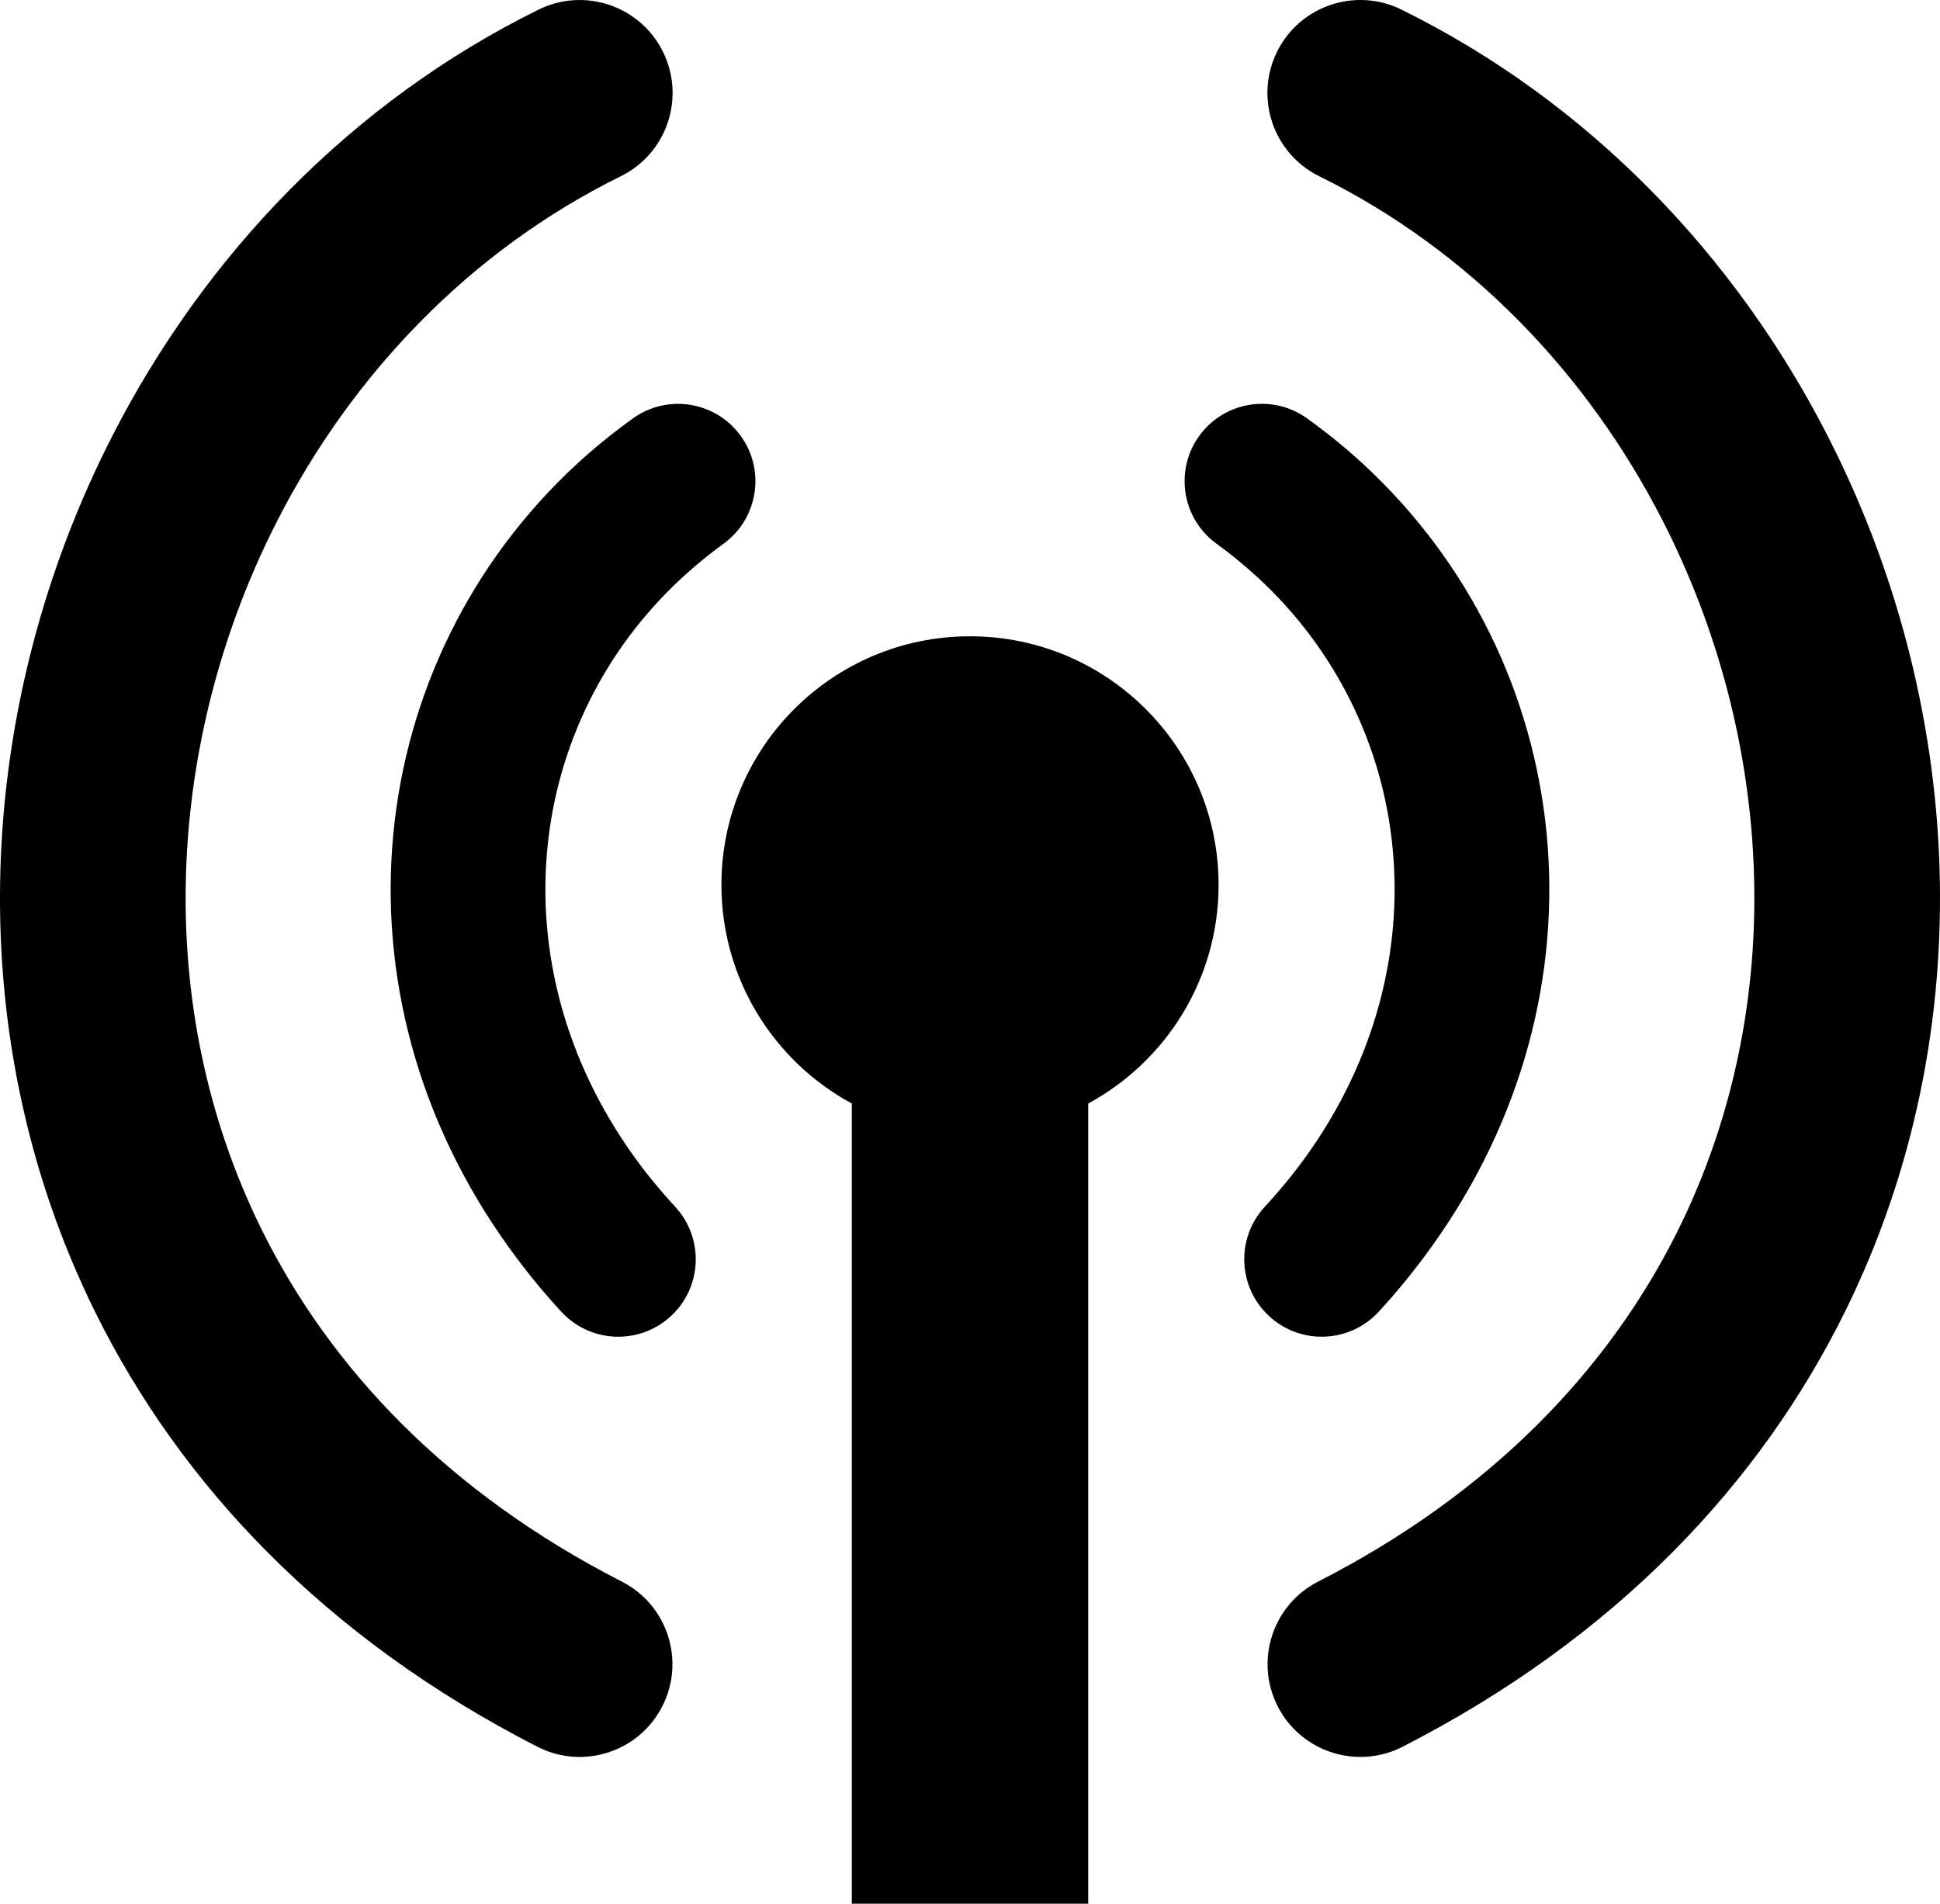 <?xml version="1.0" encoding="utf-8"?><svg version="1.1" id="Layer_1" xmlns="http://www.w3.org/2000/svg" xmlns:xlink="http://www.w3.org/1999/xlink" x="0px" y="0px" width="122.877px" height="120.596px" viewBox="0 0 122.877 120.596" enable-background="new 0 0 122.877 120.596" xml:space="preserve"><g><path fill-rule="evenodd" clip-rule="evenodd" d="M68.925,69.906v50.689H53.953V69.906c-4.918-2.662-8.259-7.867-8.259-13.854 c0-8.694,7.05-15.744,15.745-15.744c8.694,0,15.745,7.05,15.745,15.744C77.184,62.039,73.843,67.244,68.925,69.906L68.925,69.906z M39.32,11.165c2.916-1.438,4.111-4.969,2.673-7.882c-1.438-2.914-4.966-4.111-7.88-2.674C22.213,6.479,12.958,16.19,7.11,27.625 c-4.32,8.445-6.783,17.842-7.08,27.325c-0.299,9.563,1.587,19.223,5.973,28.114c5.401,10.953,14.558,20.695,28.039,27.592 c2.889,1.477,6.429,0.33,7.905-2.559c1.477-2.889,0.331-6.428-2.558-7.904c-11.037-5.645-18.486-13.525-22.833-22.334 c-3.506-7.111-5.014-14.857-4.774-22.539c0.243-7.757,2.256-15.442,5.79-22.348C22.304,23.721,29.76,15.879,39.32,11.165 L39.32,11.165z M88.765,0.608c-2.914-1.438-6.443-0.24-7.881,2.674c-1.438,2.914-0.242,6.445,2.674,7.882 c9.561,4.715,17.017,12.556,21.747,21.808c3.533,6.905,5.547,14.59,5.789,22.348c0.24,7.682-1.268,15.428-4.773,22.539 c-4.347,8.809-11.796,16.689-22.833,22.334c-2.889,1.477-4.034,5.016-2.558,7.904c1.476,2.889,5.016,4.035,7.905,2.559 c13.48-6.896,22.638-16.639,28.039-27.592c4.386-8.891,6.272-18.551,5.973-28.114c-0.297-9.483-2.76-18.88-7.079-27.325 C109.919,16.19,100.665,6.479,88.765,0.608L88.765,0.608z M82.791,26.505c-2.195-1.581-5.256-1.082-6.837,1.113 c-1.58,2.195-1.082,5.256,1.113,6.837c0.885,0.637,1.753,1.352,2.604,2.134c4.971,4.583,7.919,10.694,8.538,17.16 c0.626,6.524-1.111,13.437-5.518,19.552c-0.748,1.039-1.61,2.092-2.585,3.15c-1.835,1.992-1.708,5.098,0.287,6.932 c1.994,1.834,5.099,1.705,6.933-0.287c1.18-1.279,2.286-2.641,3.315-4.072c5.862-8.139,8.166-17.4,7.322-26.197 c-0.848-8.853-4.871-17.208-11.648-23.457C85.249,28.387,84.074,27.431,82.791,26.505L82.791,26.505z M45.81,34.458 c2.195-1.581,2.694-4.642,1.113-6.837c-1.581-2.195-4.642-2.694-6.837-1.114c-1.284,0.926-2.458,1.882-3.524,2.864 c-6.778,6.25-10.801,14.604-11.649,23.457c-0.844,8.796,1.46,18.06,7.323,26.199c1.031,1.43,2.136,2.791,3.315,4.07 c1.834,1.992,4.939,2.121,6.932,0.287c1.996-1.834,2.123-4.939,0.288-6.932c-0.975-1.059-1.837-2.111-2.585-3.15 c-4.406-6.115-6.144-13.027-5.518-19.551c0.619-6.465,3.567-12.577,8.538-17.16C44.058,35.81,44.926,35.095,45.81,34.458 L45.81,34.458z"/></g></svg>